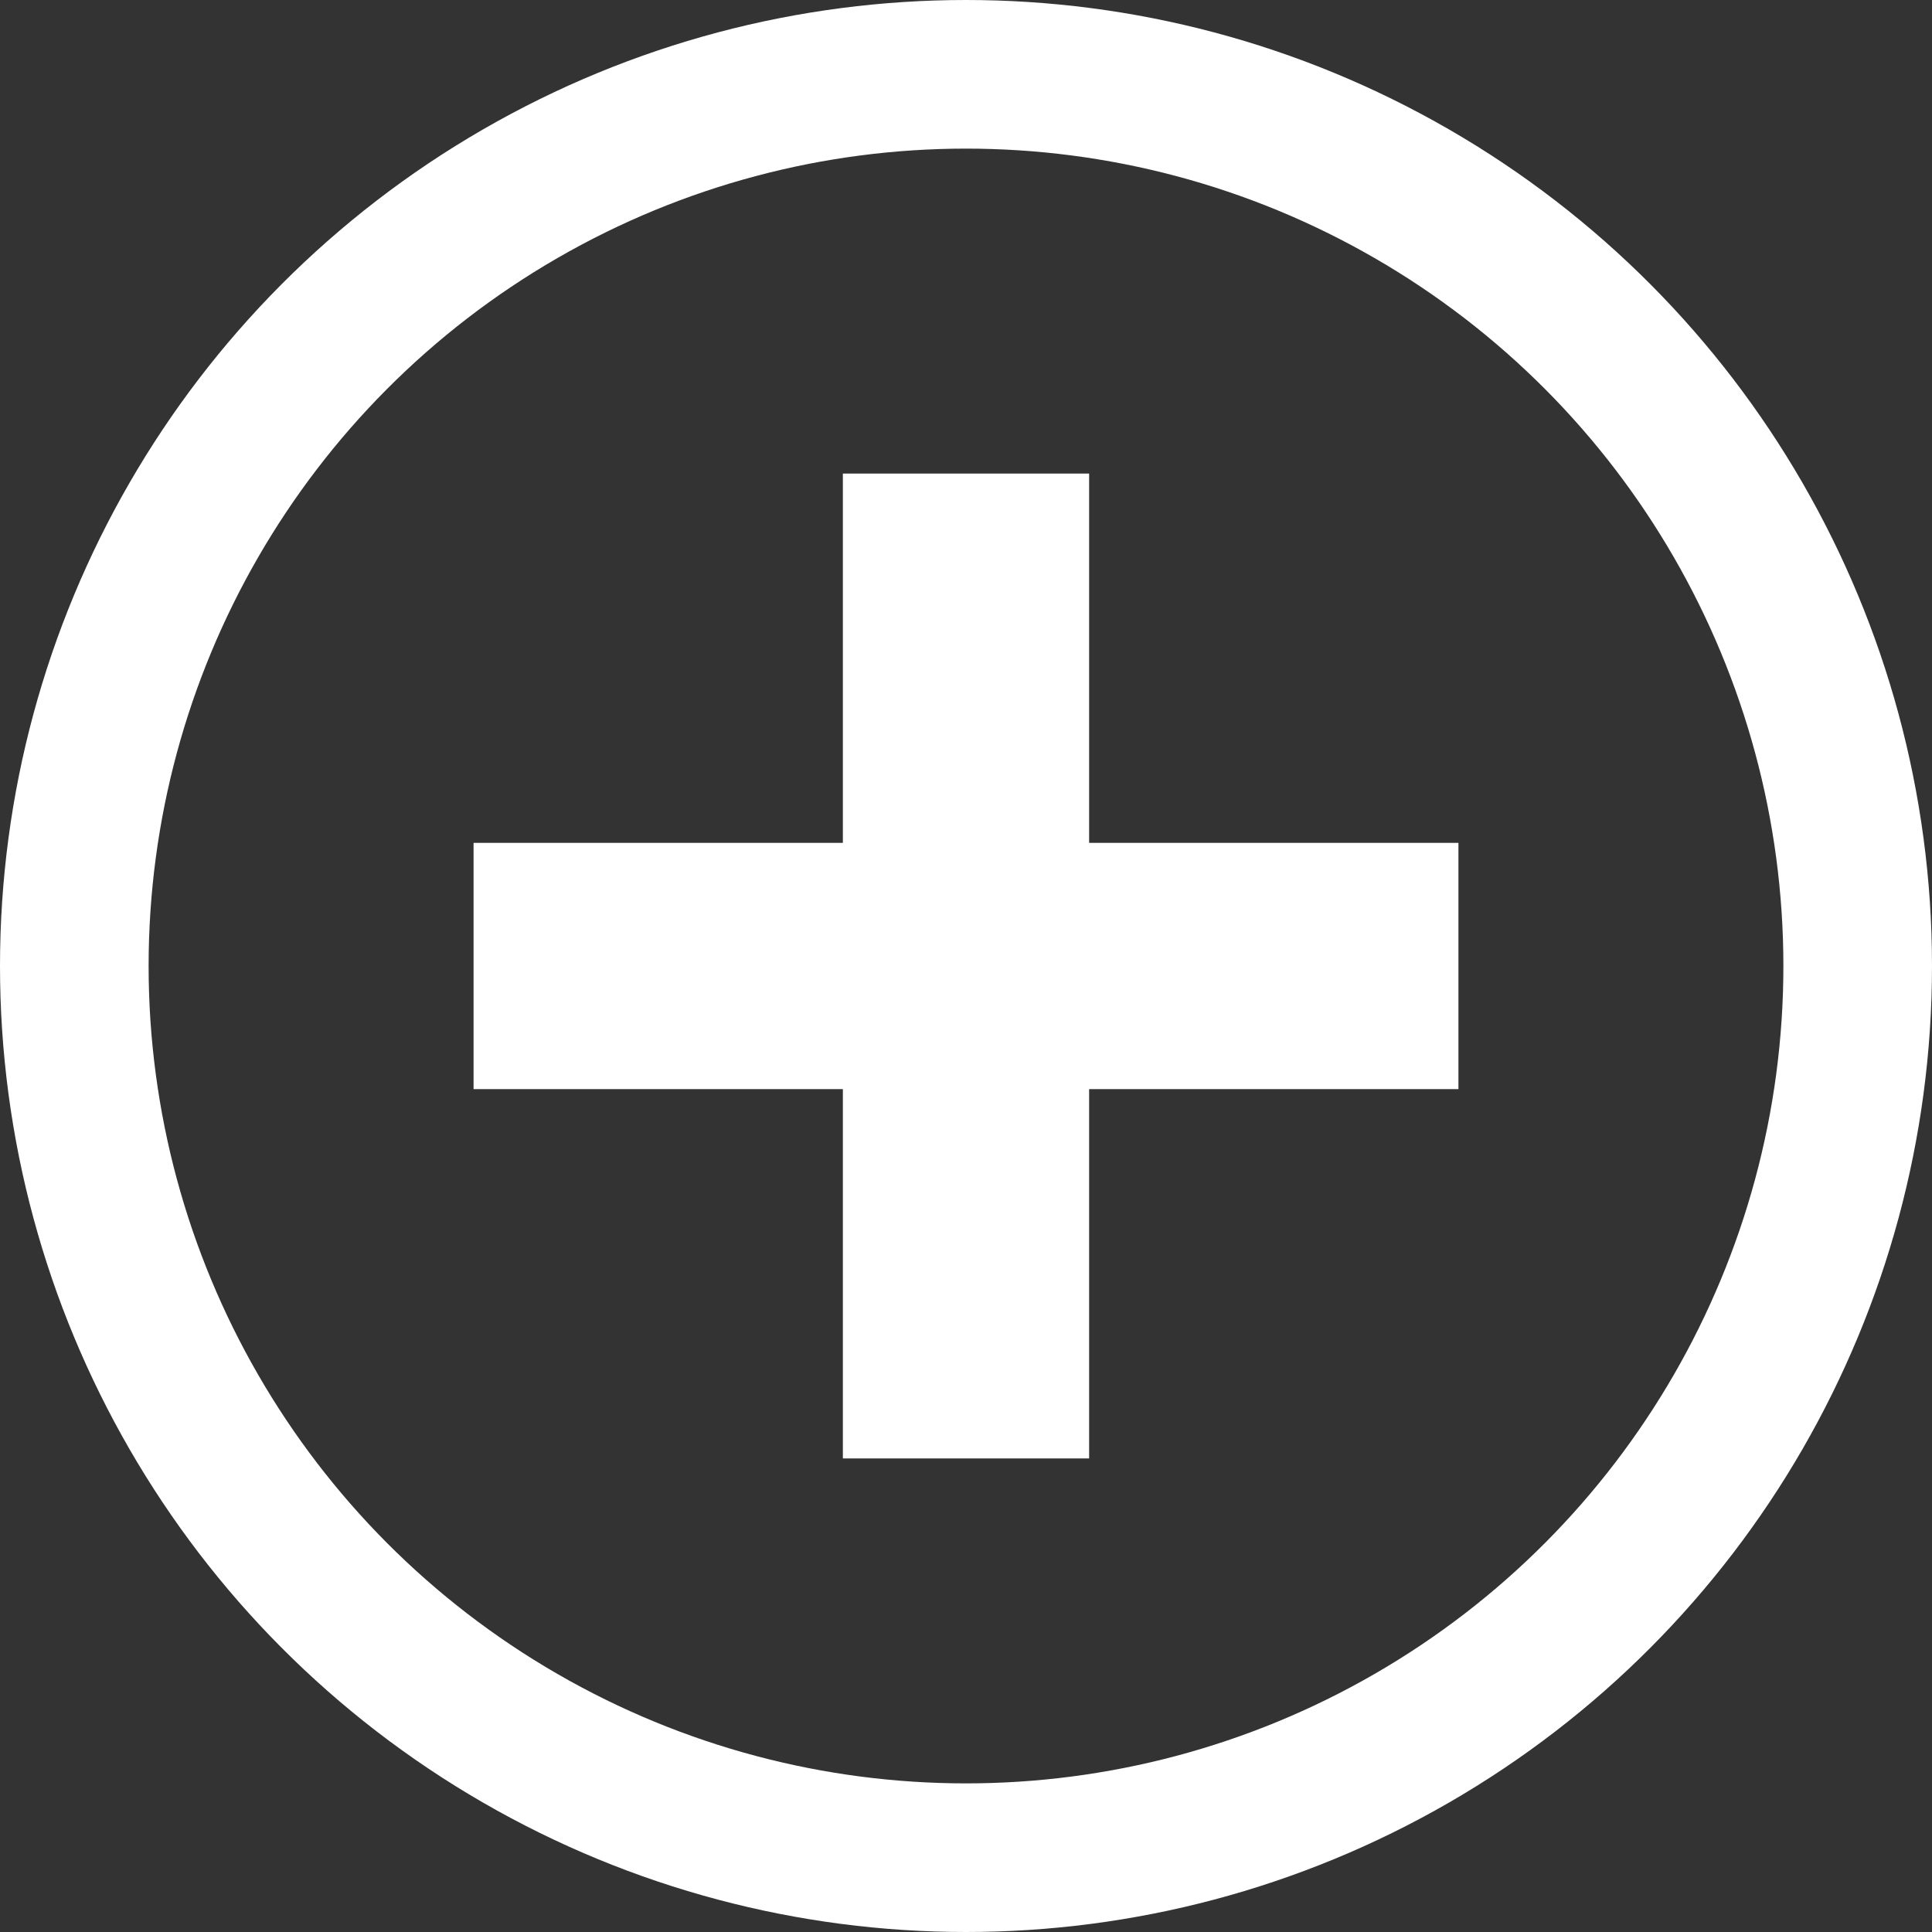 <svg xmlns="http://www.w3.org/2000/svg" width="26" height="26" viewBox="0 0 26 26">
  <rect x="0" y="0" width="26" height="26" fill="#333333" stroke="none"/>
  <g id="Group_113" data-name="Group 113" transform="translate(-1243 -903)">
    <g id="Group_47" data-name="Group 47" transform="translate(0 -6)">
      <g id="Ellipse_1" data-name="Ellipse 1" transform="translate(1243 909)" fill="none" stroke="#fff" stroke-width="2">
        <circle cx="13" cy="13" r="13" stroke="none"/>
        <circle cx="13" cy="13" r="12" fill="none"/>
      </g>
    </g>
    <g id="Group_48" data-name="Group 48" transform="translate(-348.627 808.373)">
      <rect id="Rectangle_34" data-name="Rectangle 34" width="3.314" height="13.254" transform="translate(1602.97 101)" fill="#fff"/>
      <rect id="Rectangle_35" data-name="Rectangle 35" width="3.314" height="13.254" transform="translate(1611.254 105.97) rotate(90)" fill="#fff"/>
    </g>
  </g>
</svg>
